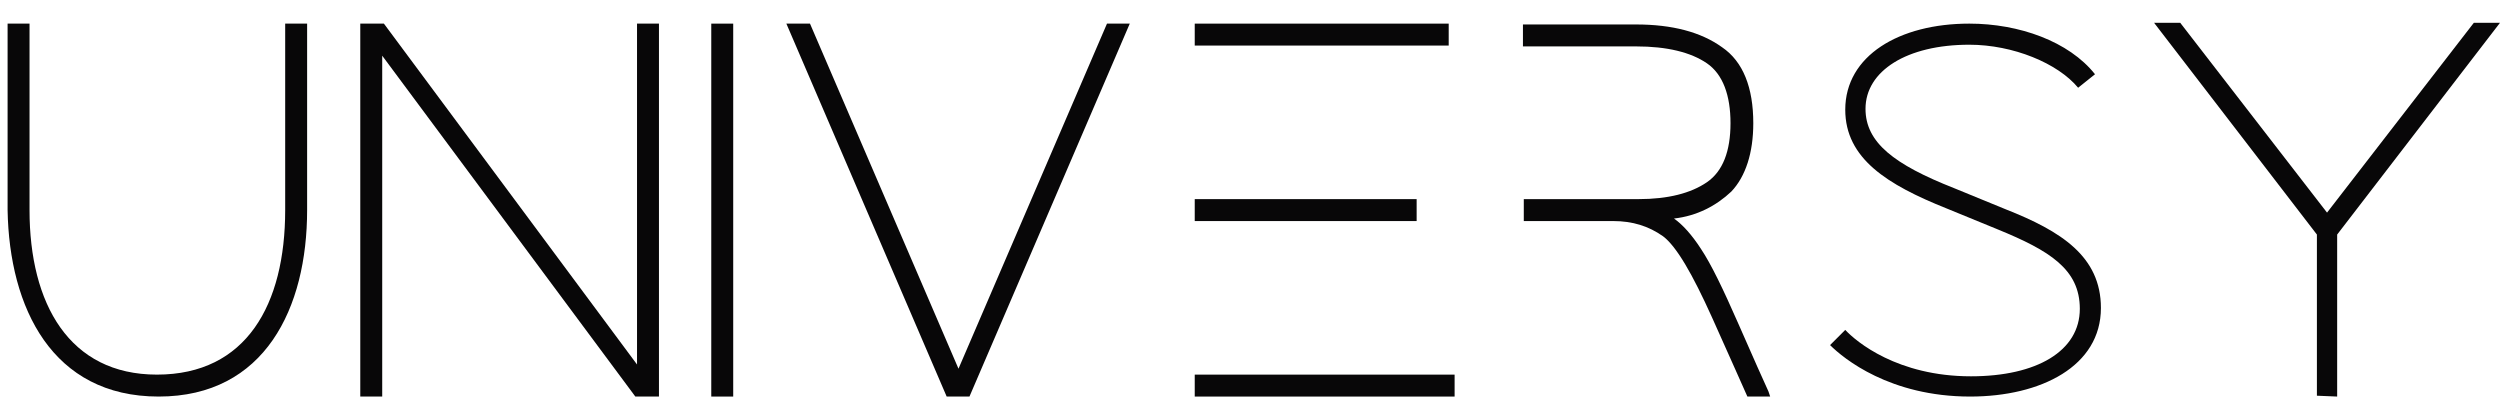 <svg xmlns="http://www.w3.org/2000/svg" xml:space="preserve" id="Warstwa_1" x="0" y="0" style="enable-background:new 0 0 296.3 49.5" viewBox="0 0 296.3 49.5"><style>.st4{fill:#080708}</style><path id="a_2_" d="M18.8 47c12.6 0 17.6-10.5 17.6-22.1V2.8h-2.6v22.1c0 11.2-4.6 19.5-15.2 19.5C8.2 44.4 3.5 36 3.5 24.9V2.8H.9v22.1C1.1 36.5 6.2 47 18.8 47z" class="st4"></path><path id="b_2_" d="M78.1 47V2.8h-2.6v40.4l-30-40.4h-2.8V47h2.6V6.6l30 40.4h2.8z" class="st4"></path><path id="c_2_" d="M86.9 47V2.8h-2.6V47h2.6z" class="st4"></path><path id="d_2_" d="m114.9 47 19-44.2h-2.7l-17.6 40.9L96 2.8h-2.8l19 44.2h2.7z" class="st4"></path><path id="e_2_" d="M141.6 2.8v2.6h30.1V2.8h-30.1zm0 20.8v2.6h26.3v-2.6h-26.3zm0 20.8V47h30.8v-2.6h-30.8z" class="st4"></path><path id="f_2_" d="M207.1 47h2.7l-.2-.6c-.6-1.3-1.8-4-3.6-8.1s-3.2-7-4.4-8.8c-1.1-1.7-2.2-2.9-3.2-3.6 2.7-.3 5-1.5 6.8-3.2 1.7-1.8 2.6-4.6 2.6-8.1 0-4.2-1.2-7.3-3.7-9-2.5-1.8-5.9-2.7-10.2-2.7h-13.4v2.6h13.4c3.7 0 6.5.7 8.4 2 1.9 1.3 2.8 3.8 2.8 7.1s-.9 5.7-2.8 7c-1.9 1.3-4.6 2-8.1 2h-13.6v2.6h10.6c2.3 0 4.2.6 5.9 1.8 1.6 1.2 3.5 4.5 5.8 9.6s3.7 8.3 4.2 9.4z" class="st4"></path><path id="g_2_" d="M233.5 47c8.4 0 15.5-3.6 15.5-10.5 0-6.1-4.7-9.1-11.3-11.7l-6.1-2.5c-7.1-2.8-10.5-5.4-10.5-9.4 0-4.5 4.9-7.6 12.3-7.6 5.2 0 10.5 2.2 12.9 5.1l2-1.6c-3.1-3.9-9-6-14.9-6-8.3 0-14.7 3.8-14.7 10.2 0 5.8 5 8.9 12 11.7l6.1 2.5c6.1 2.5 9.7 4.7 9.7 9.4 0 5-5.1 8-12.9 8-8.7 0-13.6-4.1-14.9-5.5l-1.8 1.8c1.6 1.6 7.1 6.1 16.6 6.1z" class="st4"></path><path id="h_2_" d="M277 47V27.8l19.3-25.1h-3.1l-17.4 22.5-17.4-22.5h-3.1l19.3 25.1v19.1l2.4.1z" class="st4"></path></svg>
